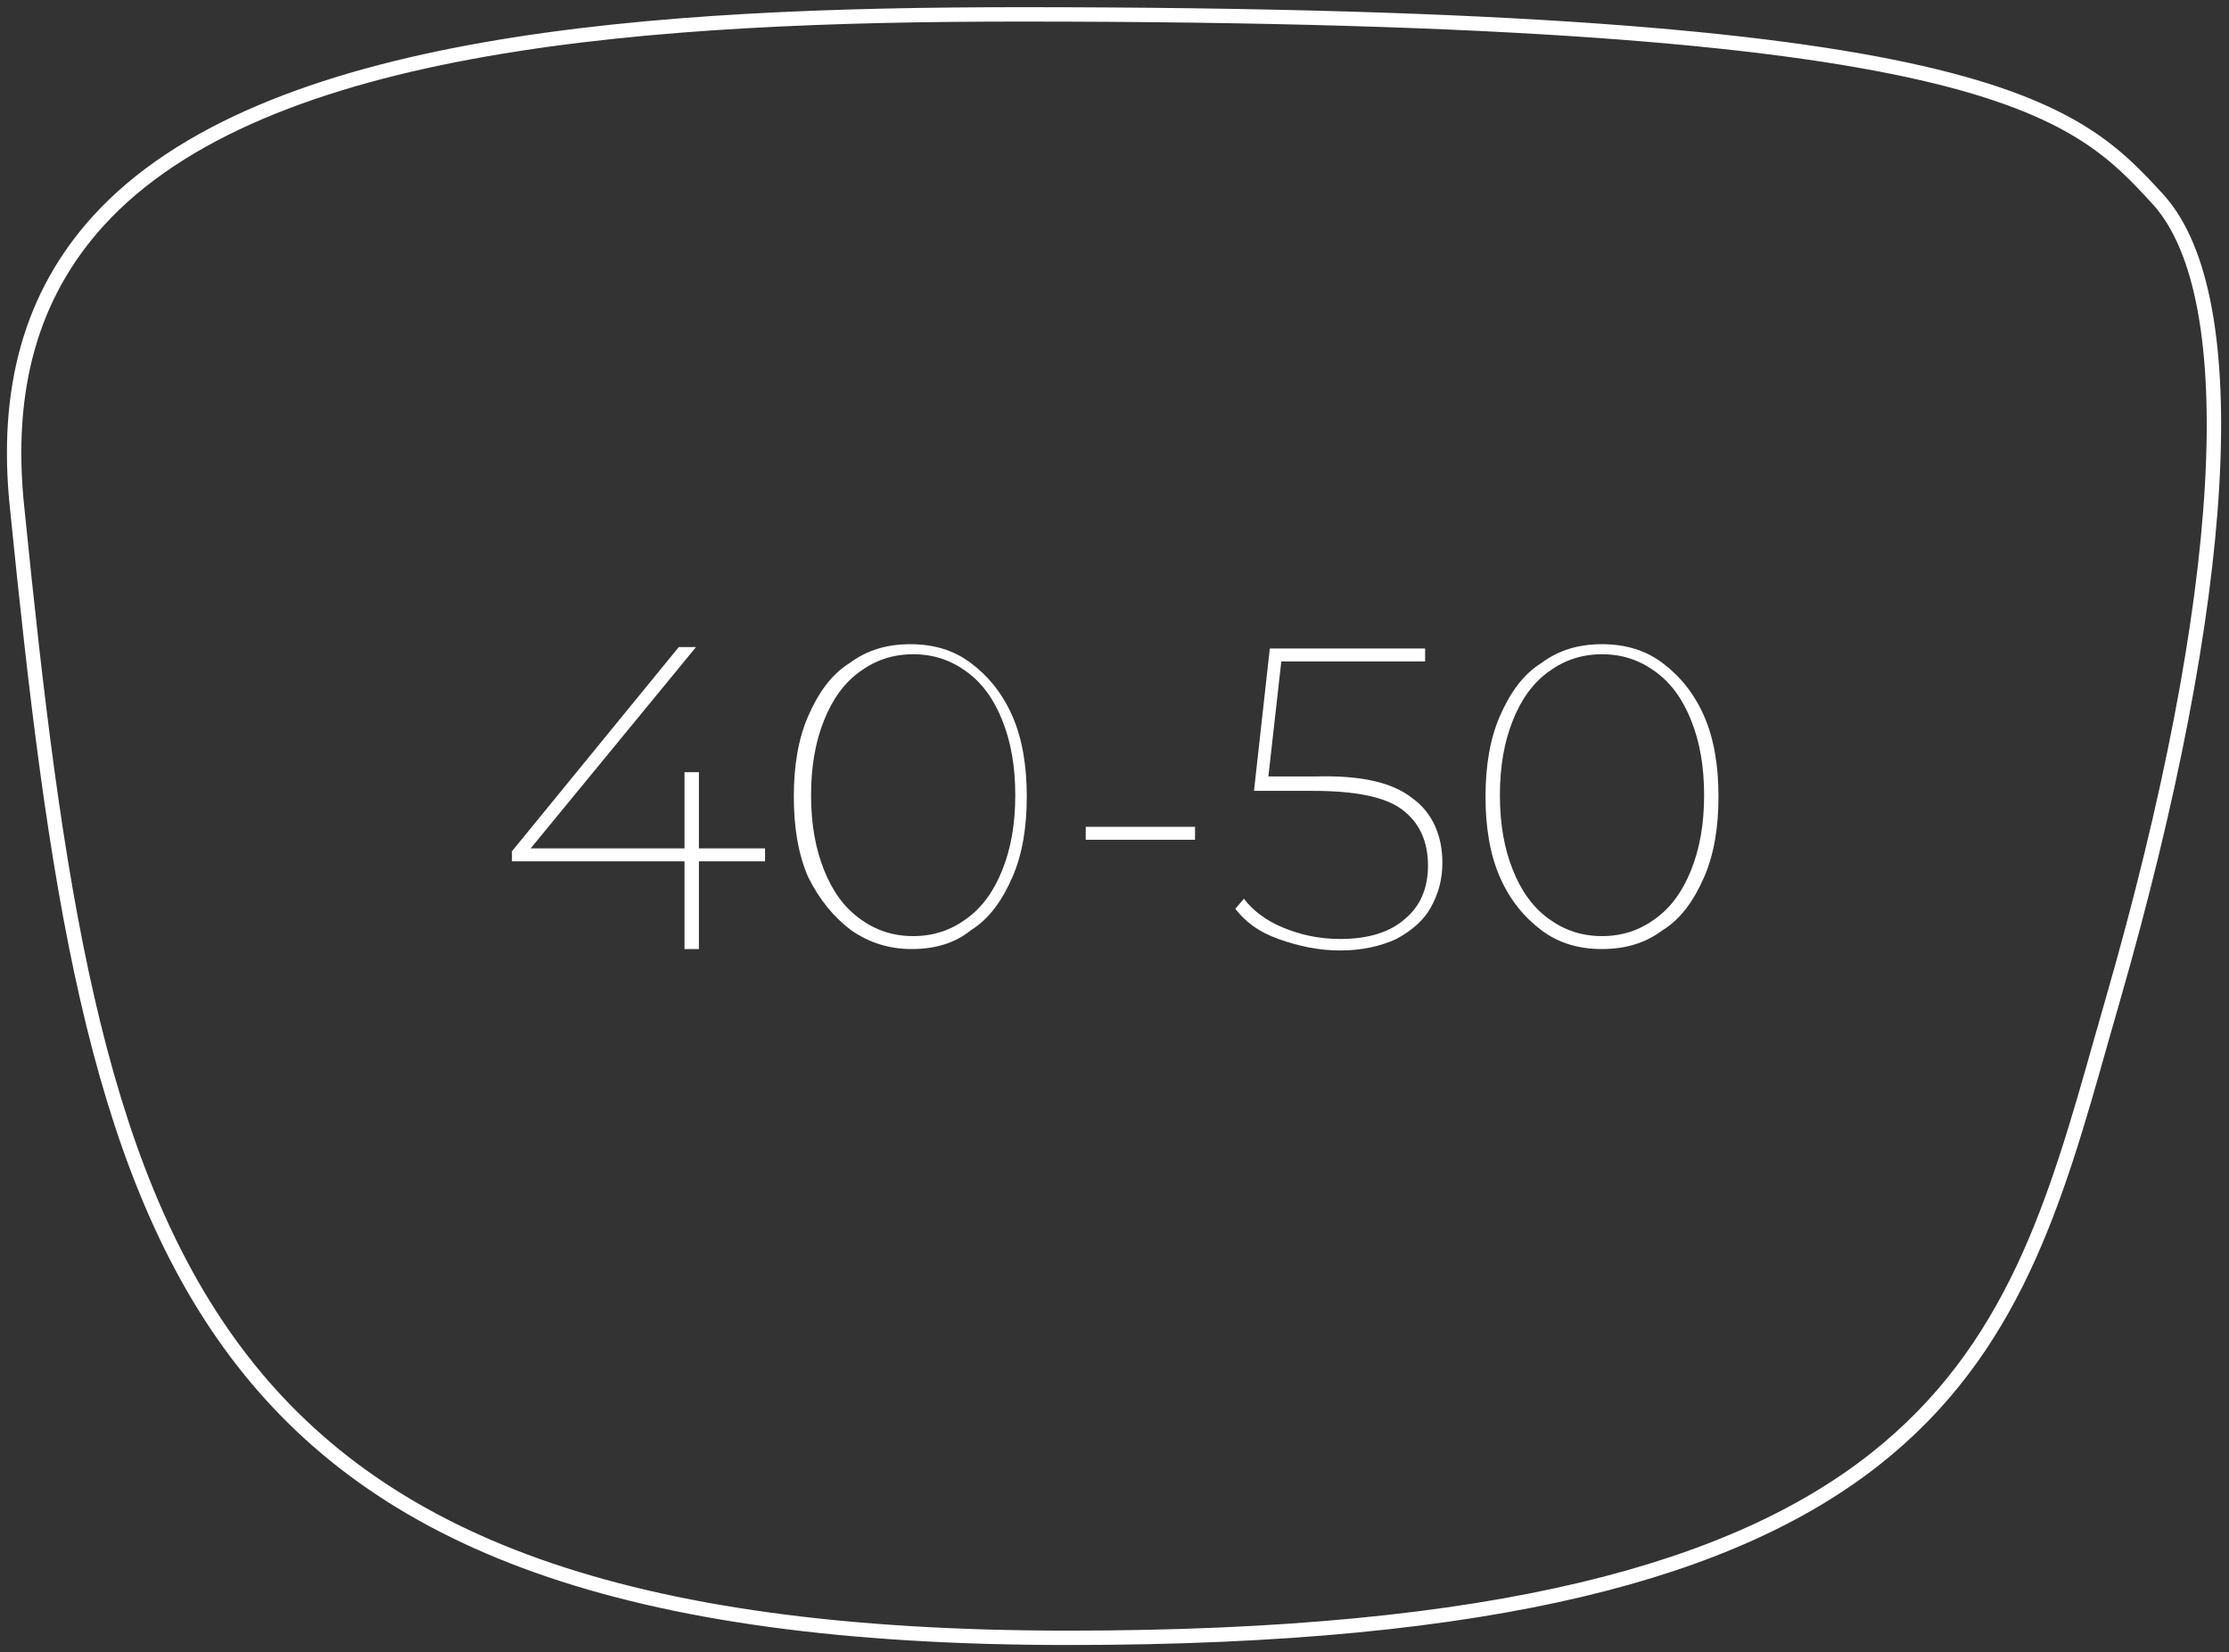 <?xml version="1.0" encoding="utf-8"?>
<!-- Generator: Adobe Illustrator 23.0.1, SVG Export Plug-In . SVG Version: 6.00 Build 0)  -->
<svg version="1.1" id="Laag_1" xmlns="http://www.w3.org/2000/svg" xmlns:xlink="http://www.w3.org/1999/xlink" x="0px" y="0px"
	 viewBox="0 0 155 114.9" style="enable-background:new 0 0 155 114.9;" xml:space="preserve">
<rect x="0" y="0" width="155" height="114.9" fill="#333333" stroke="none"/>
<style type="text/css">
	.st0{fill:none;stroke:#FFFFFF;stroke-miterlimit:10;}
	.st1{enable-background:new    ;}
	.st2{fill:#FFFFFF;}
</style>
<path class="st0" d="M71,1C45.7,1,18.3,2.7,6.8,15.4c-4.6,5.1-6.5,11.6-5.6,20c5.2,51.6,10.9,78.5,73.1,78.5
	c60,0,65.5-19.2,71.8-41.5l0.8-2.8c8.1-28.1,9.3-48.9,3.2-55.7C144.3,7.6,138.4,1,71,1z"/>
<g class="st1">
	<path class="st2" d="M53.2,59.9h-4.6V66h-1v-6.1h-12v-0.7L47.2,45h1.2L36.9,59h10.7v-5.3h1V59h4.6V59.9z"/>
	<path class="st2" d="M59.2,64.7C58,63.8,57,62.6,56.2,61c-0.7-1.6-1-3.5-1-5.6s0.3-4,1-5.6s1.6-2.9,2.9-3.7
		c1.2-0.9,2.6-1.3,4.2-1.3c1.6,0,3,0.4,4.2,1.3c1.2,0.9,2.2,2.1,2.9,3.7c0.7,1.6,1,3.5,1,5.6s-0.3,4-1,5.6c-0.7,1.6-1.6,2.9-2.9,3.7
		C66.4,65.6,65,66,63.4,66C61.9,66,60.5,65.6,59.2,64.7z M67.2,63.9c1.1-0.8,1.9-1.9,2.5-3.4s0.9-3.2,0.9-5.2s-0.3-3.7-0.9-5.2
		s-1.4-2.6-2.5-3.4c-1.1-0.8-2.3-1.2-3.7-1.2c-1.4,0-2.6,0.4-3.7,1.2c-1.1,0.8-1.9,1.9-2.5,3.4s-0.9,3.2-0.9,5.2s0.3,3.7,0.9,5.2
		c0.6,1.5,1.4,2.6,2.5,3.4s2.3,1.2,3.7,1.2C64.9,65.1,66.1,64.7,67.2,63.9z"/>
	<path class="st2" d="M75.5,57.5h7.6v0.9h-7.6V57.5z"/>
	<path class="st2" d="M98.2,55.5c1.4,1,2.1,2.6,2.1,4.5c0,1.2-0.3,2.2-0.8,3.1c-0.5,0.9-1.3,1.6-2.4,2.2c-1.1,0.5-2.4,0.8-3.9,0.8
		s-2.9-0.3-4.3-0.8s-2.3-1.2-3-2.1l0.6-0.7c0.6,0.8,1.5,1.5,2.7,2c1.2,0.5,2.5,0.8,4,0.8c2,0,3.5-0.5,4.5-1.4
		c1.1-0.9,1.6-2.2,1.6-3.7c0-1.7-0.6-3-1.8-3.9S94.2,55,91.3,55h-4.1l1.1-9.9h10.8V46h-10l-0.9,8h3.2C94.6,53.9,96.8,54.4,98.2,55.5
		z"/>
	<path class="st2" d="M107.2,64.7c-1.2-0.9-2.2-2.1-2.9-3.7c-0.7-1.6-1-3.5-1-5.6s0.3-4,1-5.6s1.6-2.9,2.9-3.7
		c1.2-0.9,2.6-1.3,4.2-1.3s3,0.4,4.2,1.3c1.2,0.9,2.2,2.1,2.9,3.7c0.7,1.6,1,3.5,1,5.6s-0.3,4-1,5.6s-1.6,2.9-2.9,3.7
		c-1.2,0.9-2.6,1.3-4.2,1.3S108.4,65.6,107.2,64.7z M115.1,63.9c1.1-0.8,1.9-1.9,2.5-3.4s0.9-3.2,0.9-5.2s-0.3-3.7-0.9-5.2
		s-1.4-2.6-2.5-3.4c-1.1-0.8-2.3-1.2-3.7-1.2c-1.4,0-2.6,0.4-3.7,1.2s-1.9,1.9-2.5,3.4s-0.9,3.2-0.9,5.2s0.3,3.7,0.9,5.2
		s1.4,2.6,2.5,3.4s2.3,1.2,3.7,1.2S114,64.7,115.1,63.9z"/>
</g>
</svg>
